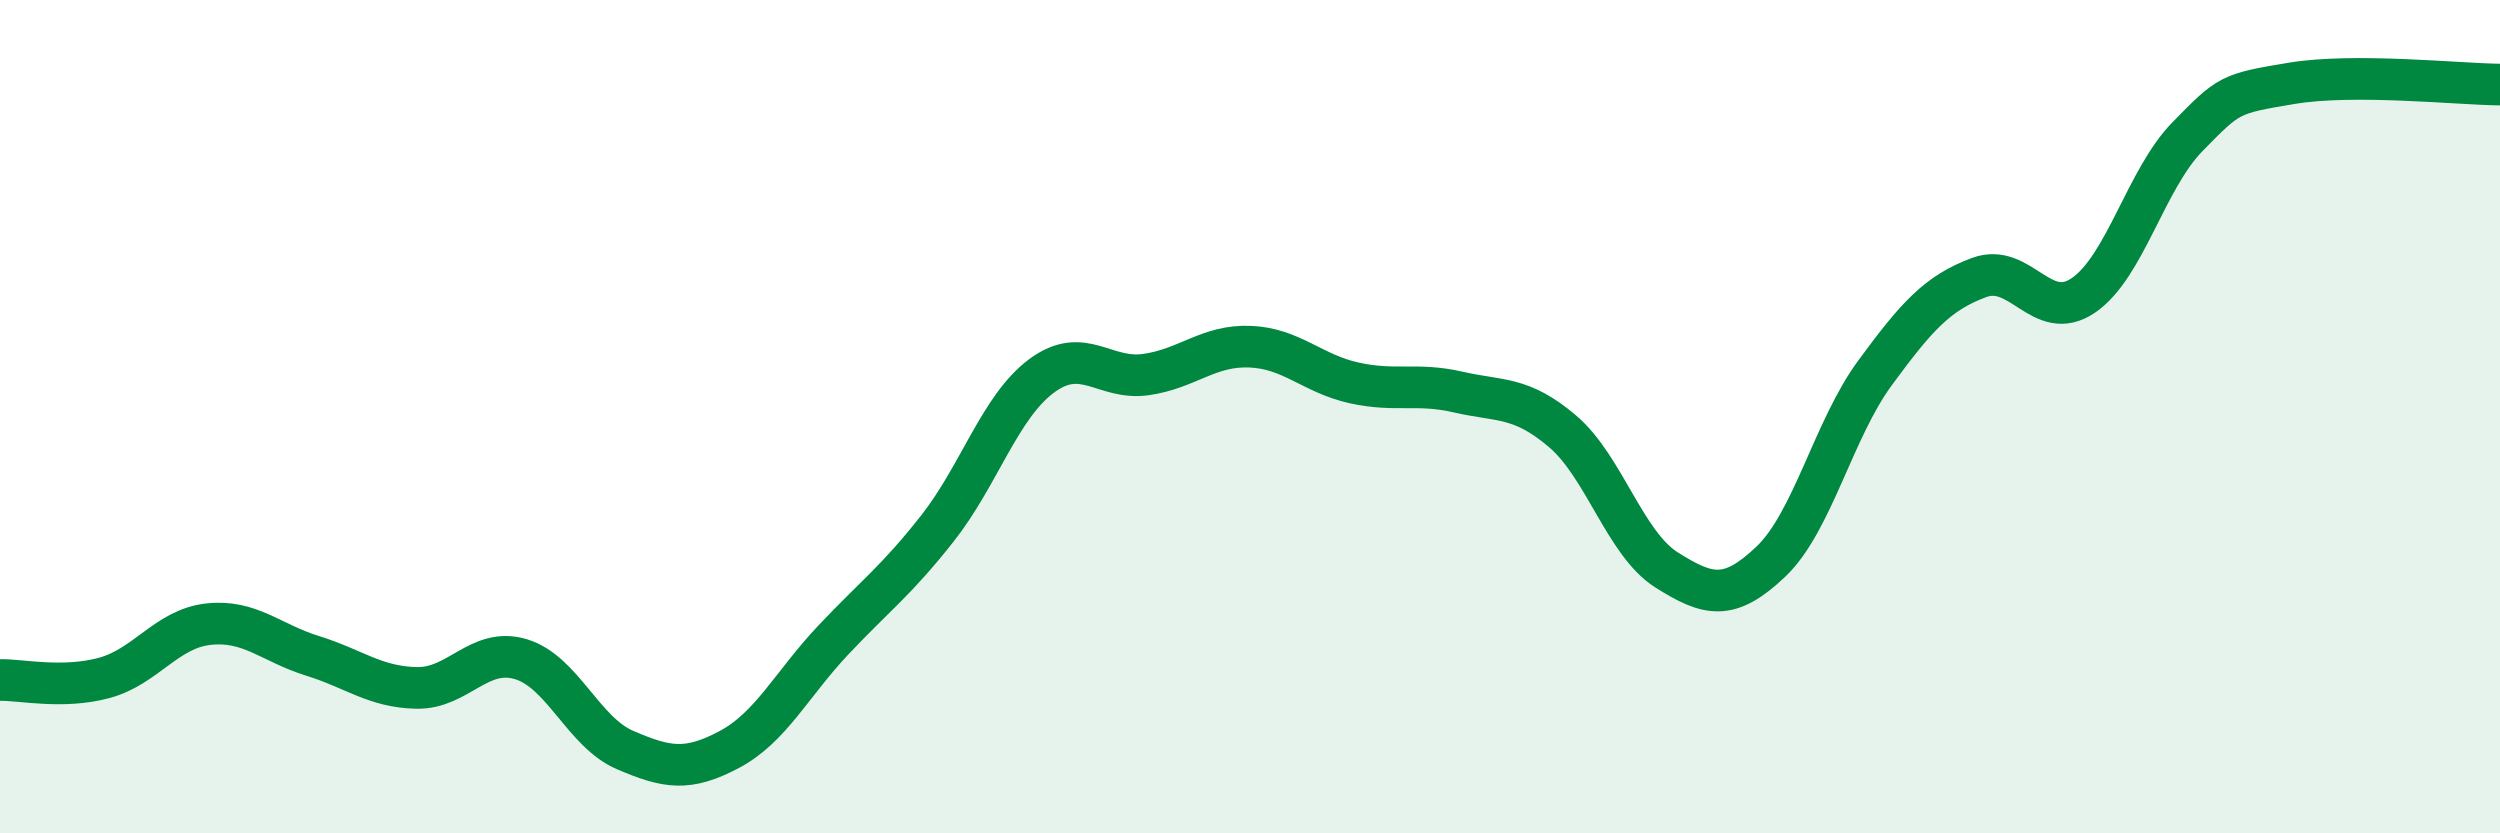 
    <svg width="60" height="20" viewBox="0 0 60 20" xmlns="http://www.w3.org/2000/svg">
      <path
        d="M 0,16.32 C 0.5,16.31 1.5,16.54 2.5,16.27 C 3.5,16 4,15.09 5,14.98 C 6,14.87 6.5,15.43 7.5,15.74 C 8.5,16.05 9,16.49 10,16.51 C 11,16.53 11.5,15.52 12.5,15.82 C 13.5,16.12 14,17.57 15,18 C 16,18.43 16.5,18.52 17.5,17.99 C 18.5,17.46 19,16.42 20,15.36 C 21,14.3 21.5,13.95 22.5,12.68 C 23.5,11.41 24,9.76 25,9.02 C 26,8.28 26.5,9.13 27.5,8.99 C 28.5,8.85 29,8.28 30,8.32 C 31,8.36 31.5,8.97 32.5,9.19 C 33.5,9.41 34,9.18 35,9.41 C 36,9.64 36.5,9.5 37.5,10.35 C 38.5,11.2 39,13.05 40,13.68 C 41,14.31 41.5,14.43 42.5,13.48 C 43.5,12.53 44,10.31 45,8.95 C 46,7.59 46.5,7.03 47.5,6.66 C 48.5,6.29 49,7.77 50,7.09 C 51,6.41 51.5,4.3 52.5,3.28 C 53.5,2.26 53.5,2.25 55,2 C 56.5,1.75 59,2.02 60,2.03L60 20L0 20Z"
        fill="#008740"
        opacity="0.1"
        stroke-linecap="round"
        stroke-linejoin="round"
      />
      <path
        d="M 0,16.32 C 0.5,16.31 1.5,16.54 2.5,16.27 C 3.5,16 4,15.09 5,14.98 C 6,14.87 6.5,15.43 7.5,15.74 C 8.5,16.05 9,16.49 10,16.51 C 11,16.53 11.5,15.52 12.5,15.82 C 13.5,16.12 14,17.57 15,18 C 16,18.43 16.5,18.52 17.5,17.99 C 18.5,17.46 19,16.42 20,15.36 C 21,14.3 21.5,13.95 22.5,12.68 C 23.5,11.41 24,9.76 25,9.02 C 26,8.28 26.5,9.13 27.5,8.99 C 28.5,8.85 29,8.28 30,8.32 C 31,8.36 31.5,8.97 32.5,9.19 C 33.5,9.41 34,9.18 35,9.41 C 36,9.64 36.5,9.5 37.5,10.35 C 38.5,11.2 39,13.05 40,13.68 C 41,14.31 41.5,14.43 42.5,13.48 C 43.5,12.53 44,10.31 45,8.95 C 46,7.59 46.5,7.03 47.5,6.66 C 48.5,6.29 49,7.77 50,7.09 C 51,6.41 51.5,4.3 52.5,3.28 C 53.5,2.26 53.5,2.25 55,2 C 56.5,1.75 59,2.02 60,2.03"
        stroke="#008740"
        stroke-width="1"
        fill="none"
        stroke-linecap="round"
        stroke-linejoin="round"
      />
    </svg>
  